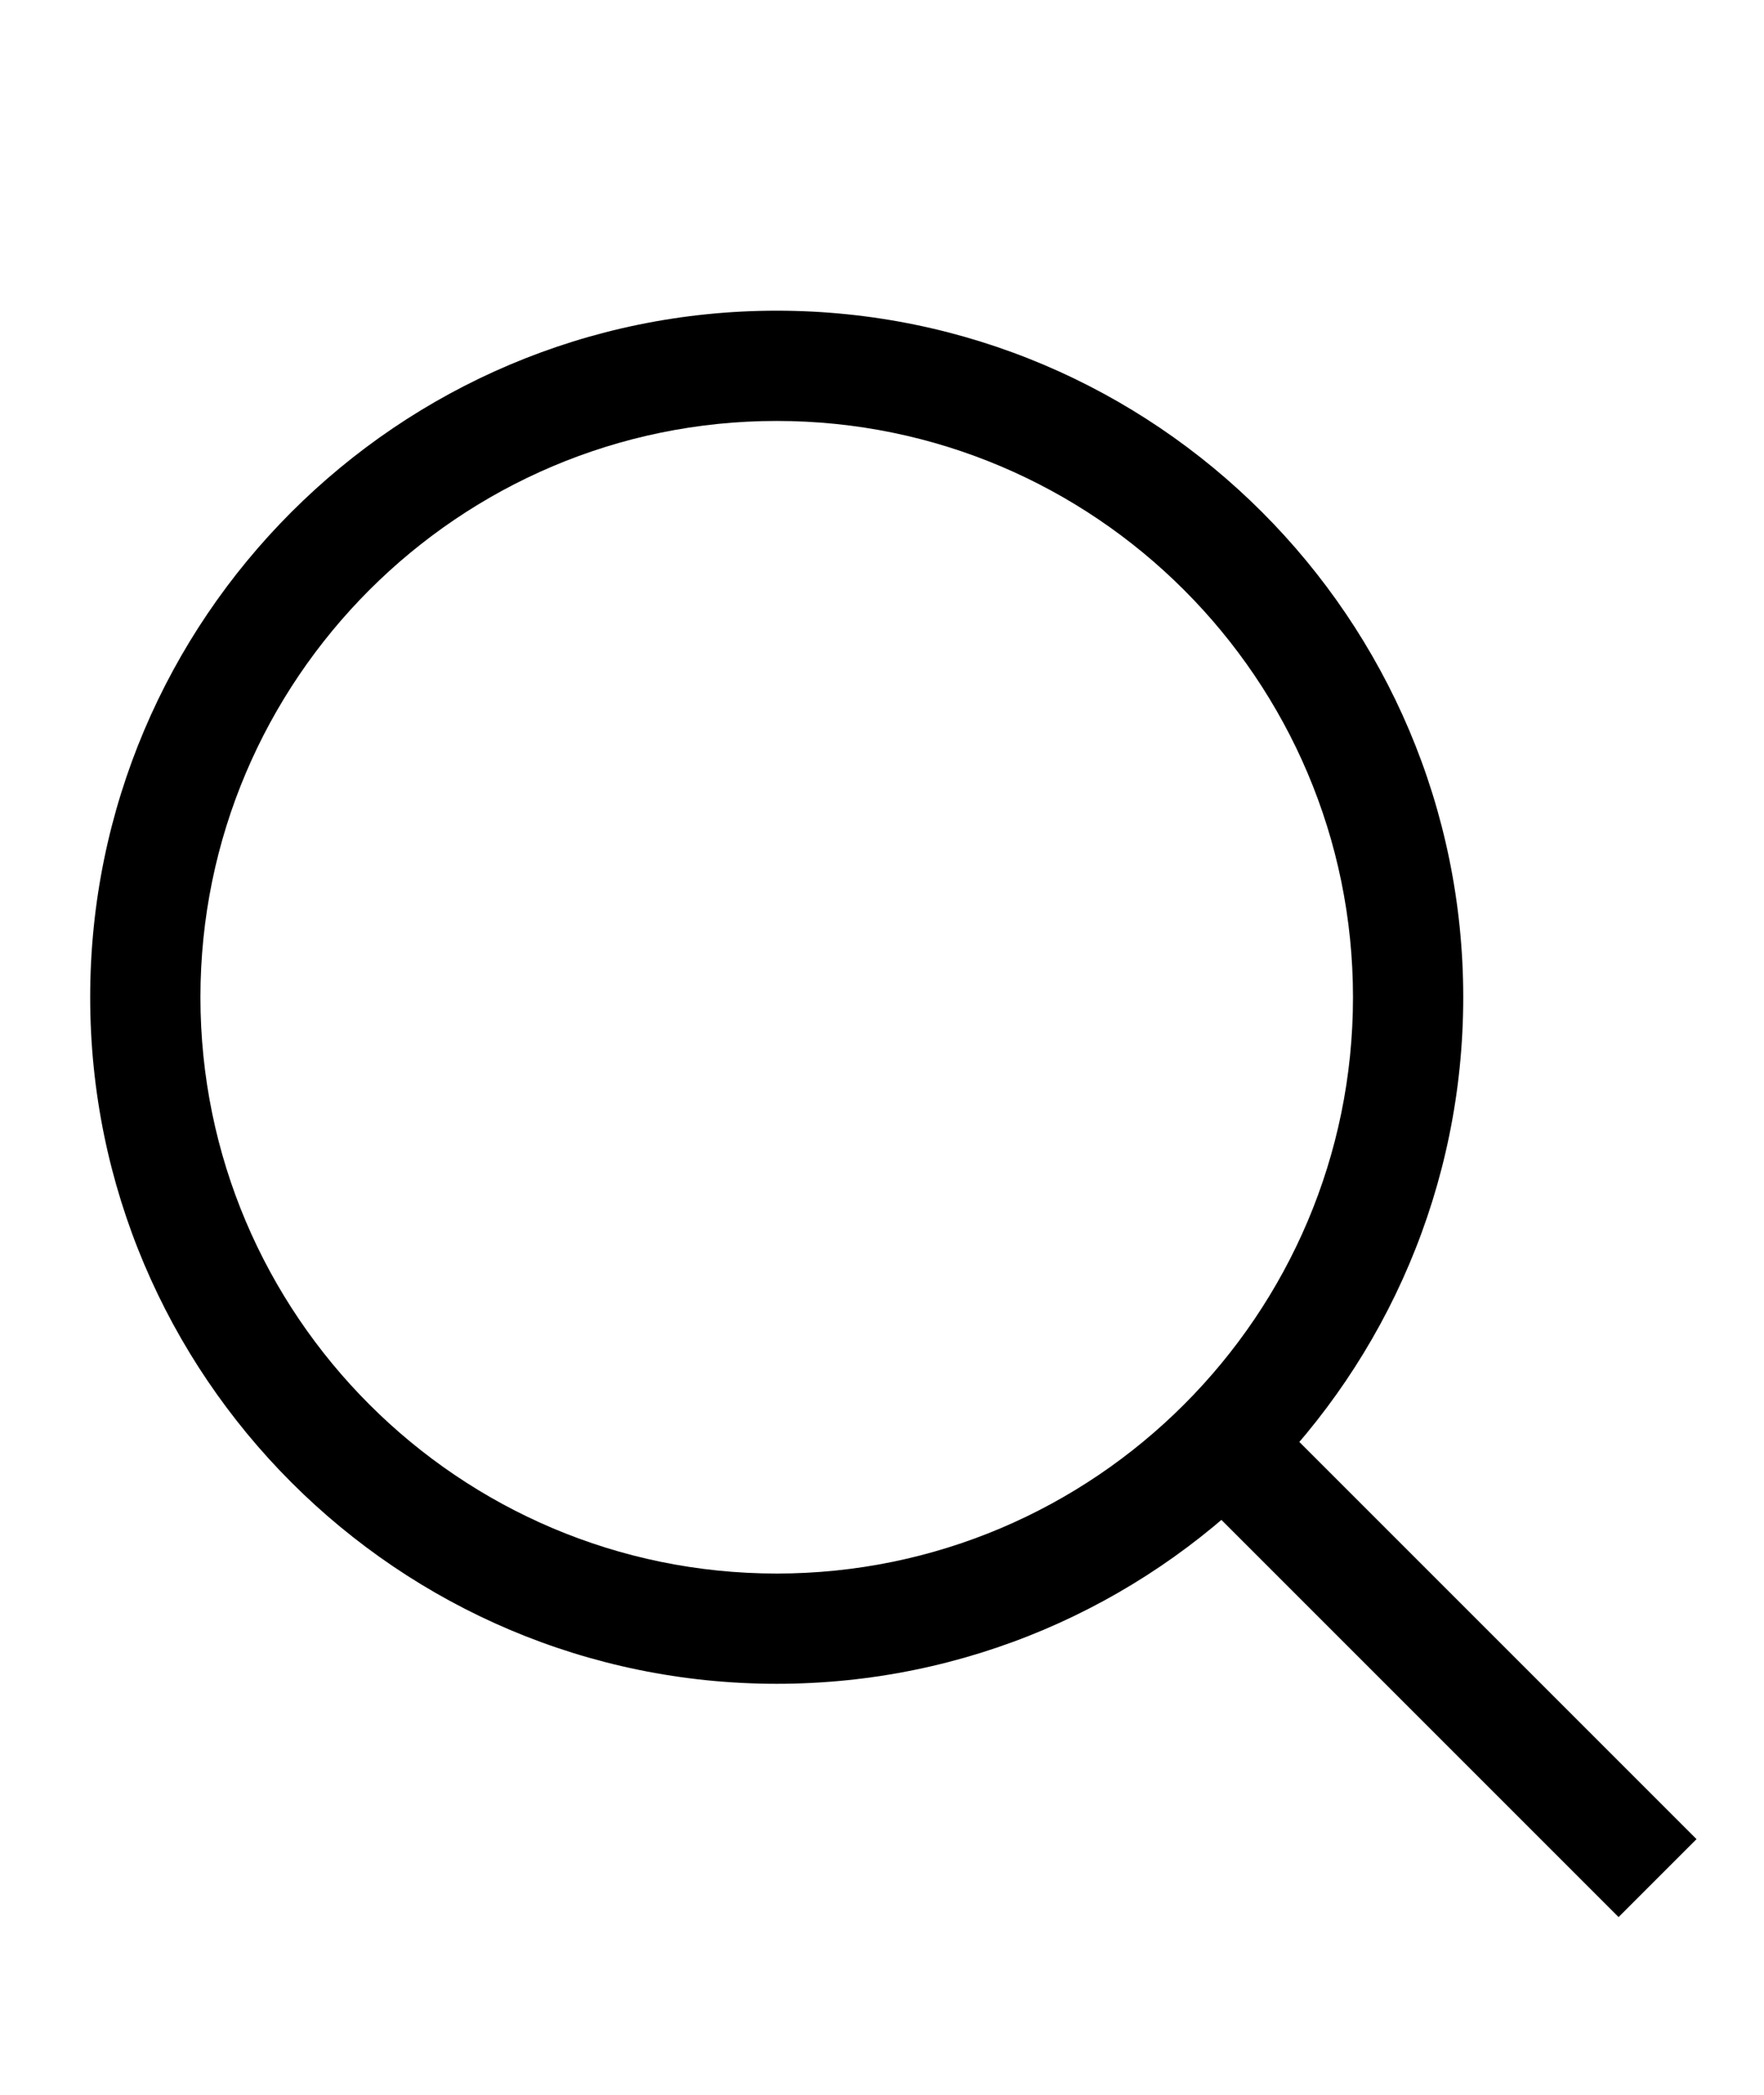 
<svg xmlns="http://www.w3.org/2000/svg" fill="#000" viewBox="0 0 16 19"><path d="M10.411 13.118l.707-.707 4.27 4.27-.707.707z"/><path d="M7.045 15.272c-3.434 0-6.227-2.793-6.227-6.227s2.793-6.227 6.227-6.227 6.227 2.793 6.227 6.227-2.793 6.227-6.227 6.227zm0-11.454c-2.882 0-5.227 2.345-5.227 5.227s2.345 5.227 5.227 5.227 5.227-2.345 5.227-5.227-2.345-5.227-5.227-5.227z"/></svg>